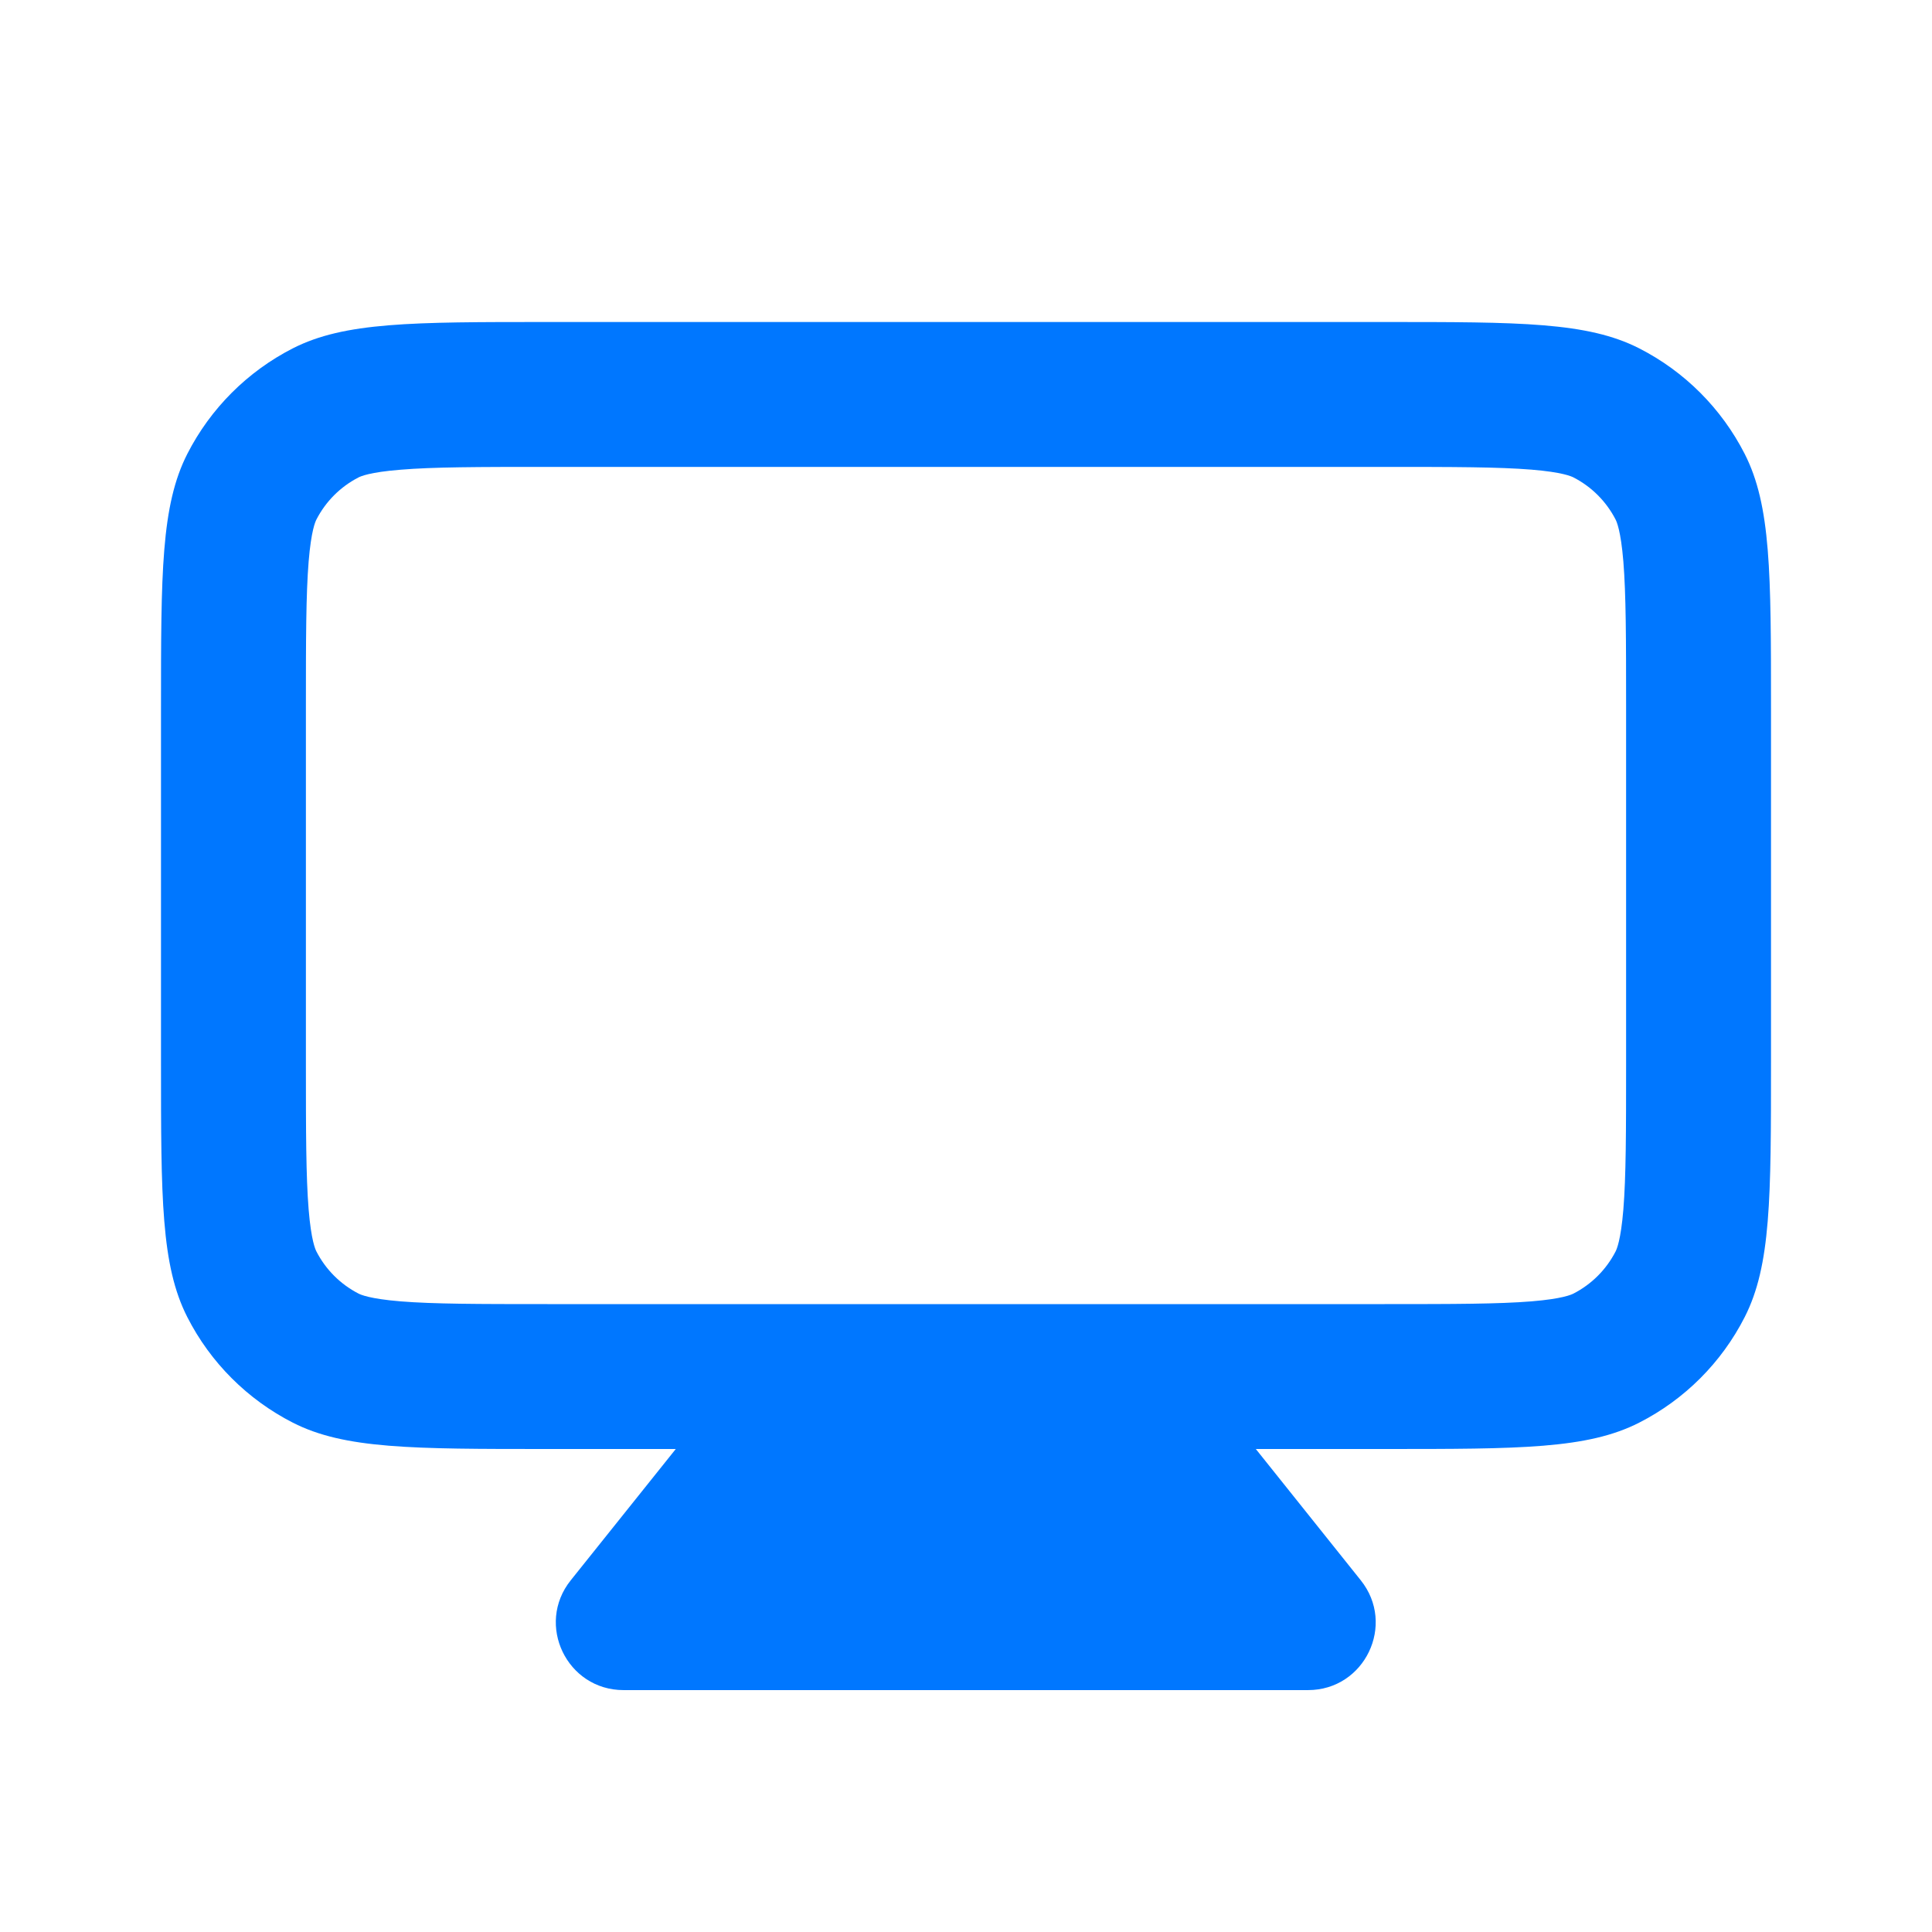 <svg width="24" height="24" viewBox="0 0 24 24" fill="none" xmlns="http://www.w3.org/2000/svg">
<path fill-rule="evenodd" clip-rule="evenodd" d="M17.2 5.8L6.8 5.8C5.93 5.8 5.386 5.801 4.976 5.835C4.587 5.866 4.48 5.918 4.455 5.93C4.229 6.046 4.046 6.229 3.93 6.455C3.918 6.48 3.866 6.587 3.834 6.976C3.801 7.386 3.8 7.93 3.8 8.8V13.2C3.8 14.07 3.801 14.614 3.834 15.024C3.866 15.413 3.918 15.52 3.93 15.545C4.046 15.771 4.229 15.954 4.455 16.07C4.48 16.082 4.587 16.134 4.976 16.166C5.386 16.199 5.93 16.2 6.8 16.2H17.2C18.07 16.2 18.614 16.199 19.024 16.166C19.413 16.134 19.52 16.082 19.545 16.07C19.771 15.954 19.954 15.771 20.07 15.545C20.082 15.52 20.134 15.413 20.166 15.024C20.199 14.614 20.2 14.07 20.2 13.2V8.8C20.2 7.93 20.199 7.386 20.166 6.976C20.134 6.587 20.082 6.48 20.07 6.455C19.954 6.229 19.771 6.046 19.545 5.93C19.52 5.918 19.413 5.866 19.024 5.834C18.614 5.801 18.07 5.8 17.2 5.8ZM2.327 5.638C2 6.28 2 7.12 2 8.8V13.2C2 14.88 2 15.72 2.327 16.362C2.615 16.927 3.074 17.385 3.638 17.673C4.28 18 5.12 18 6.8 18H17.2C18.88 18 19.72 18 20.362 17.673C20.927 17.385 21.385 16.927 21.673 16.362C22 15.72 22 14.88 22 13.2V8.8C22 7.12 22 6.28 21.673 5.638C21.385 5.074 20.927 4.615 20.362 4.327C19.72 4 18.88 4 17.2 4L6.8 4C5.12 4 4.28 4 3.638 4.327C3.074 4.615 2.615 5.074 2.327 5.638Z" fill="#0077FF"/>
<path d="M8.398 17.996H15.597L16.904 19.631C17.344 20.181 16.953 20.995 16.249 20.995H7.746C7.042 20.995 6.65 20.181 7.09 19.631L8.398 17.996Z" fill="#0077FF"/>
</svg>
